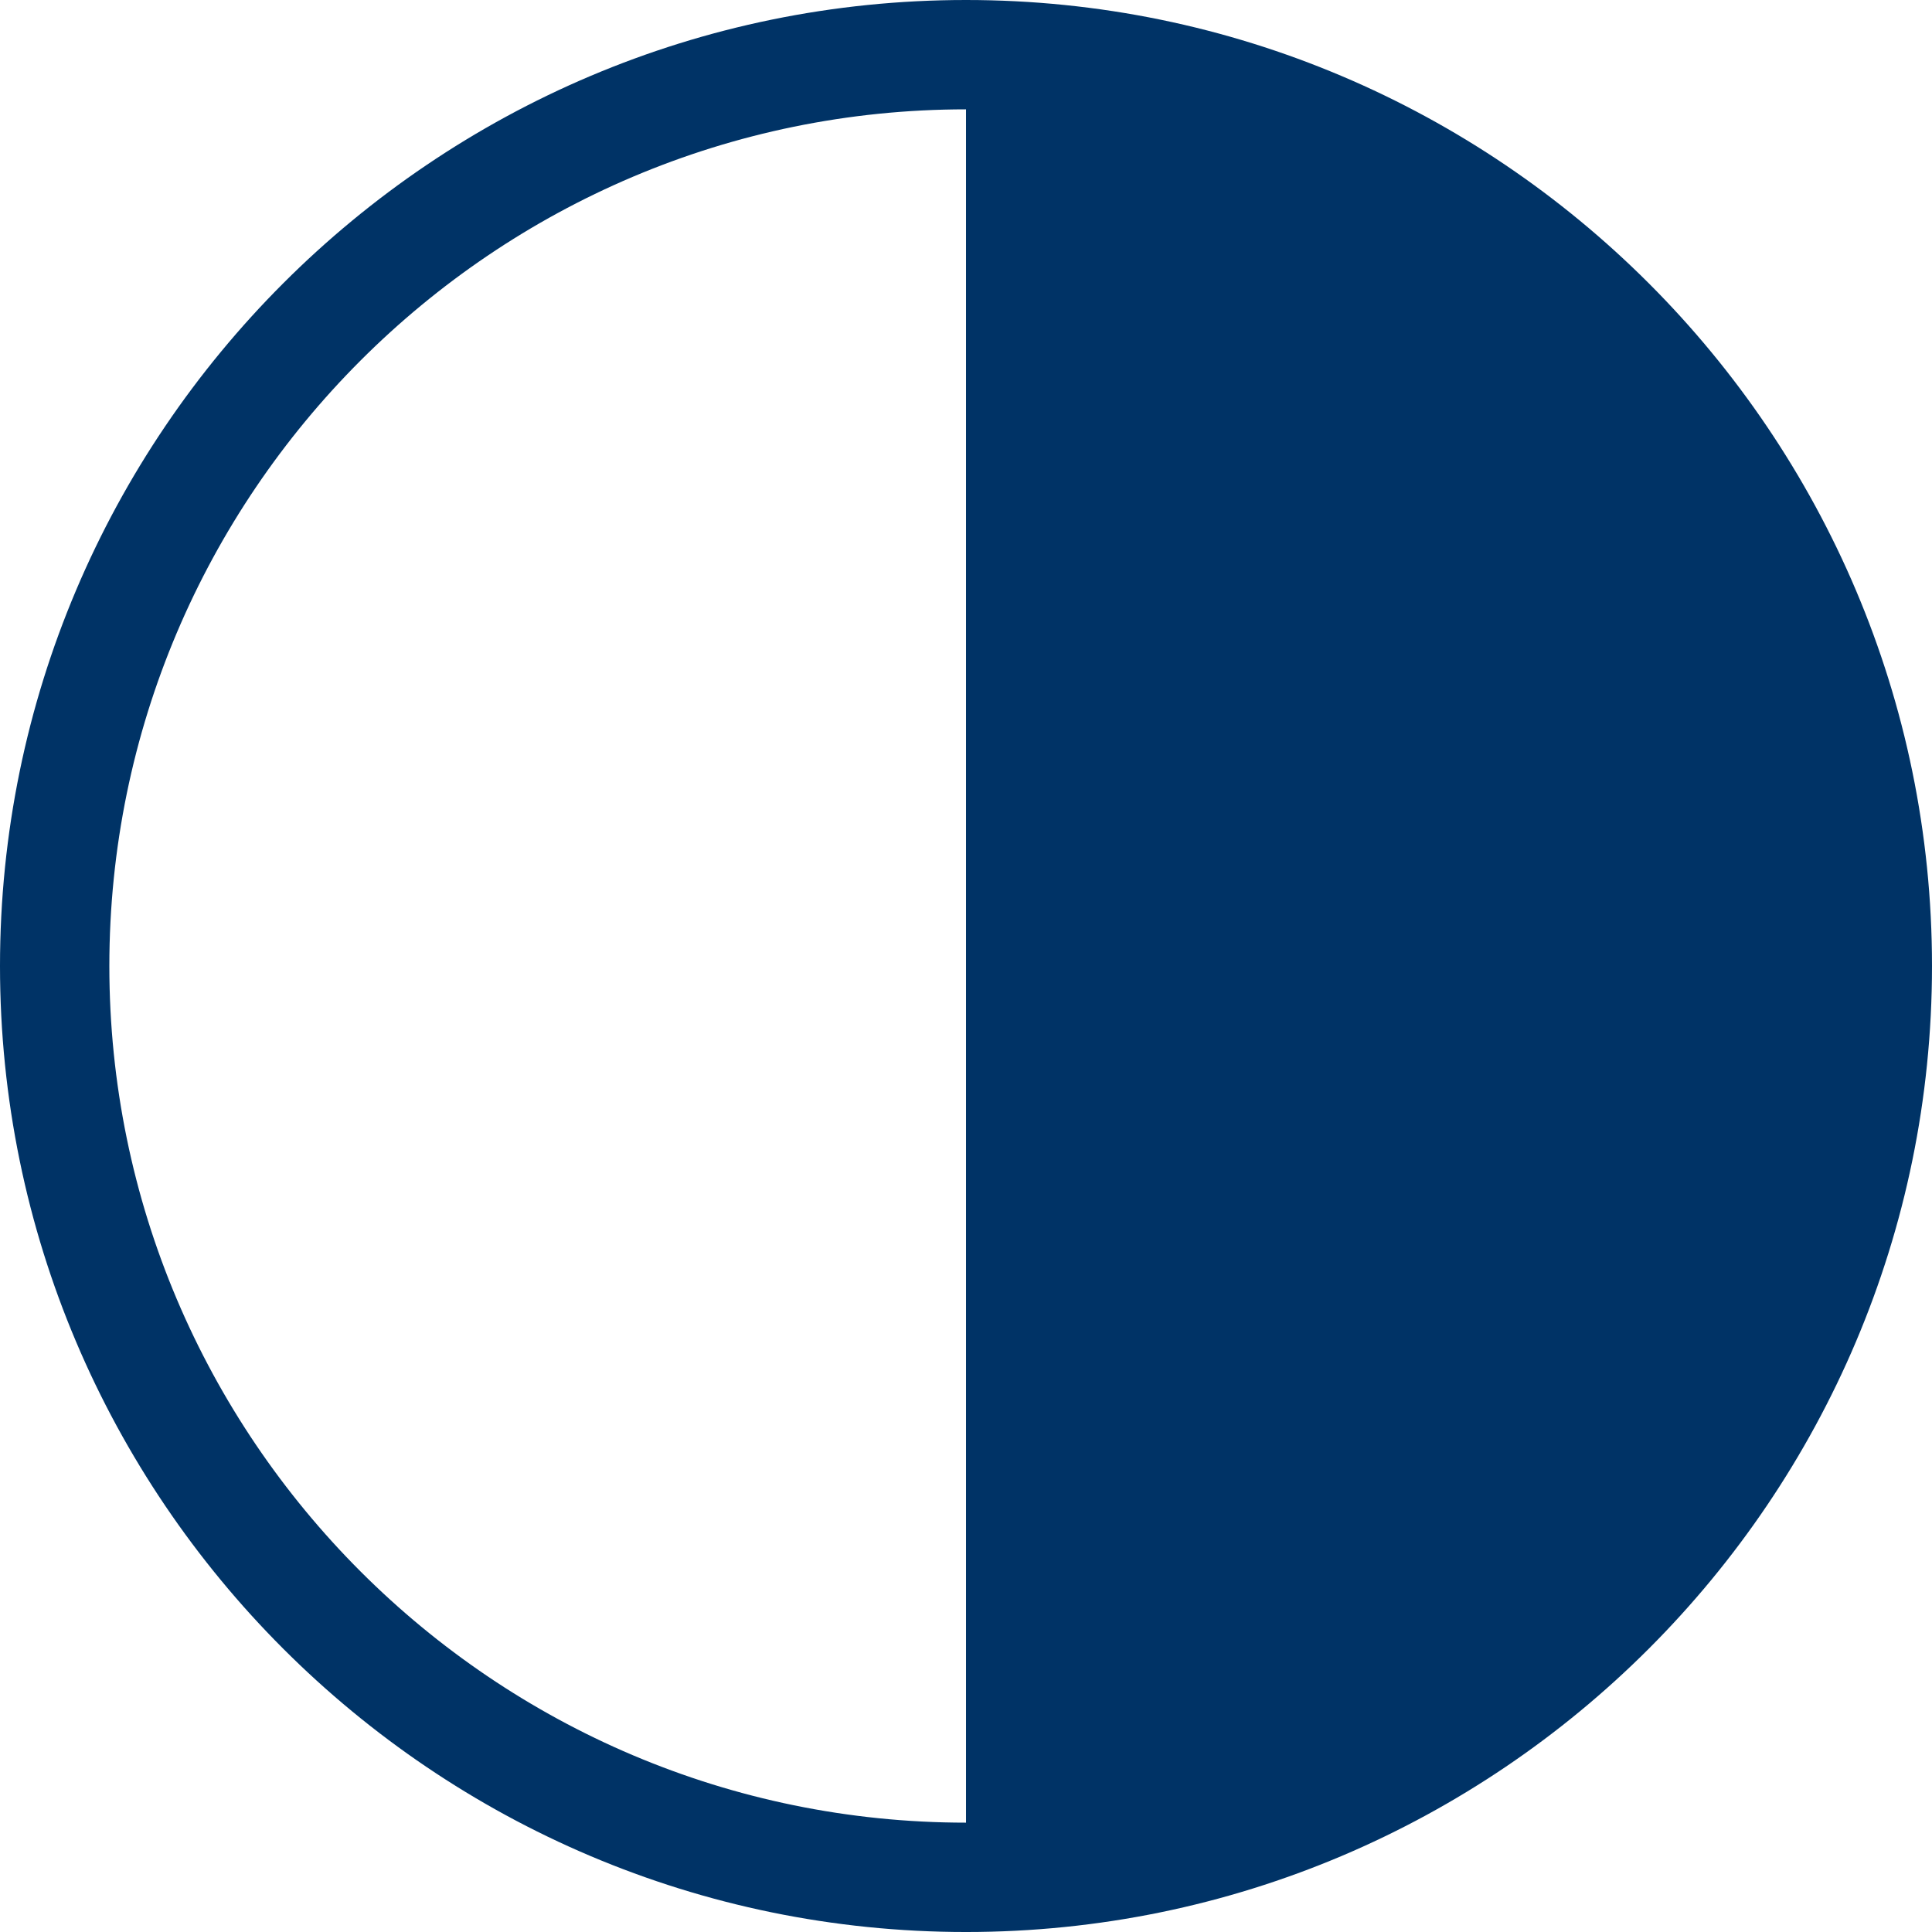 <svg xmlns="http://www.w3.org/2000/svg" version="1.1" xmlns:xlink="http://www.w3.org/1999/xlink" width="512" height="512" x="0" y="0" viewBox="0 0 405.526 405.526" style="enable-background:new 0 0 512 512" xml:space="preserve" class=""><g><path d="M202.764 0C90.958 0 0 90.958 0 202.763c0 111.809 90.958 202.764 202.763 202.764 111.808 0 202.763-90.955 202.763-202.764C405.526 90.958 314.571 0 202.764 0zM22.952 202.763c0-99.146 80.665-179.811 179.812-179.811v359.623c-99.148-.001-179.812-80.665-179.812-179.812z" fill="#003366" opacity="1" data-original="#000000" class=""></path></g></svg>